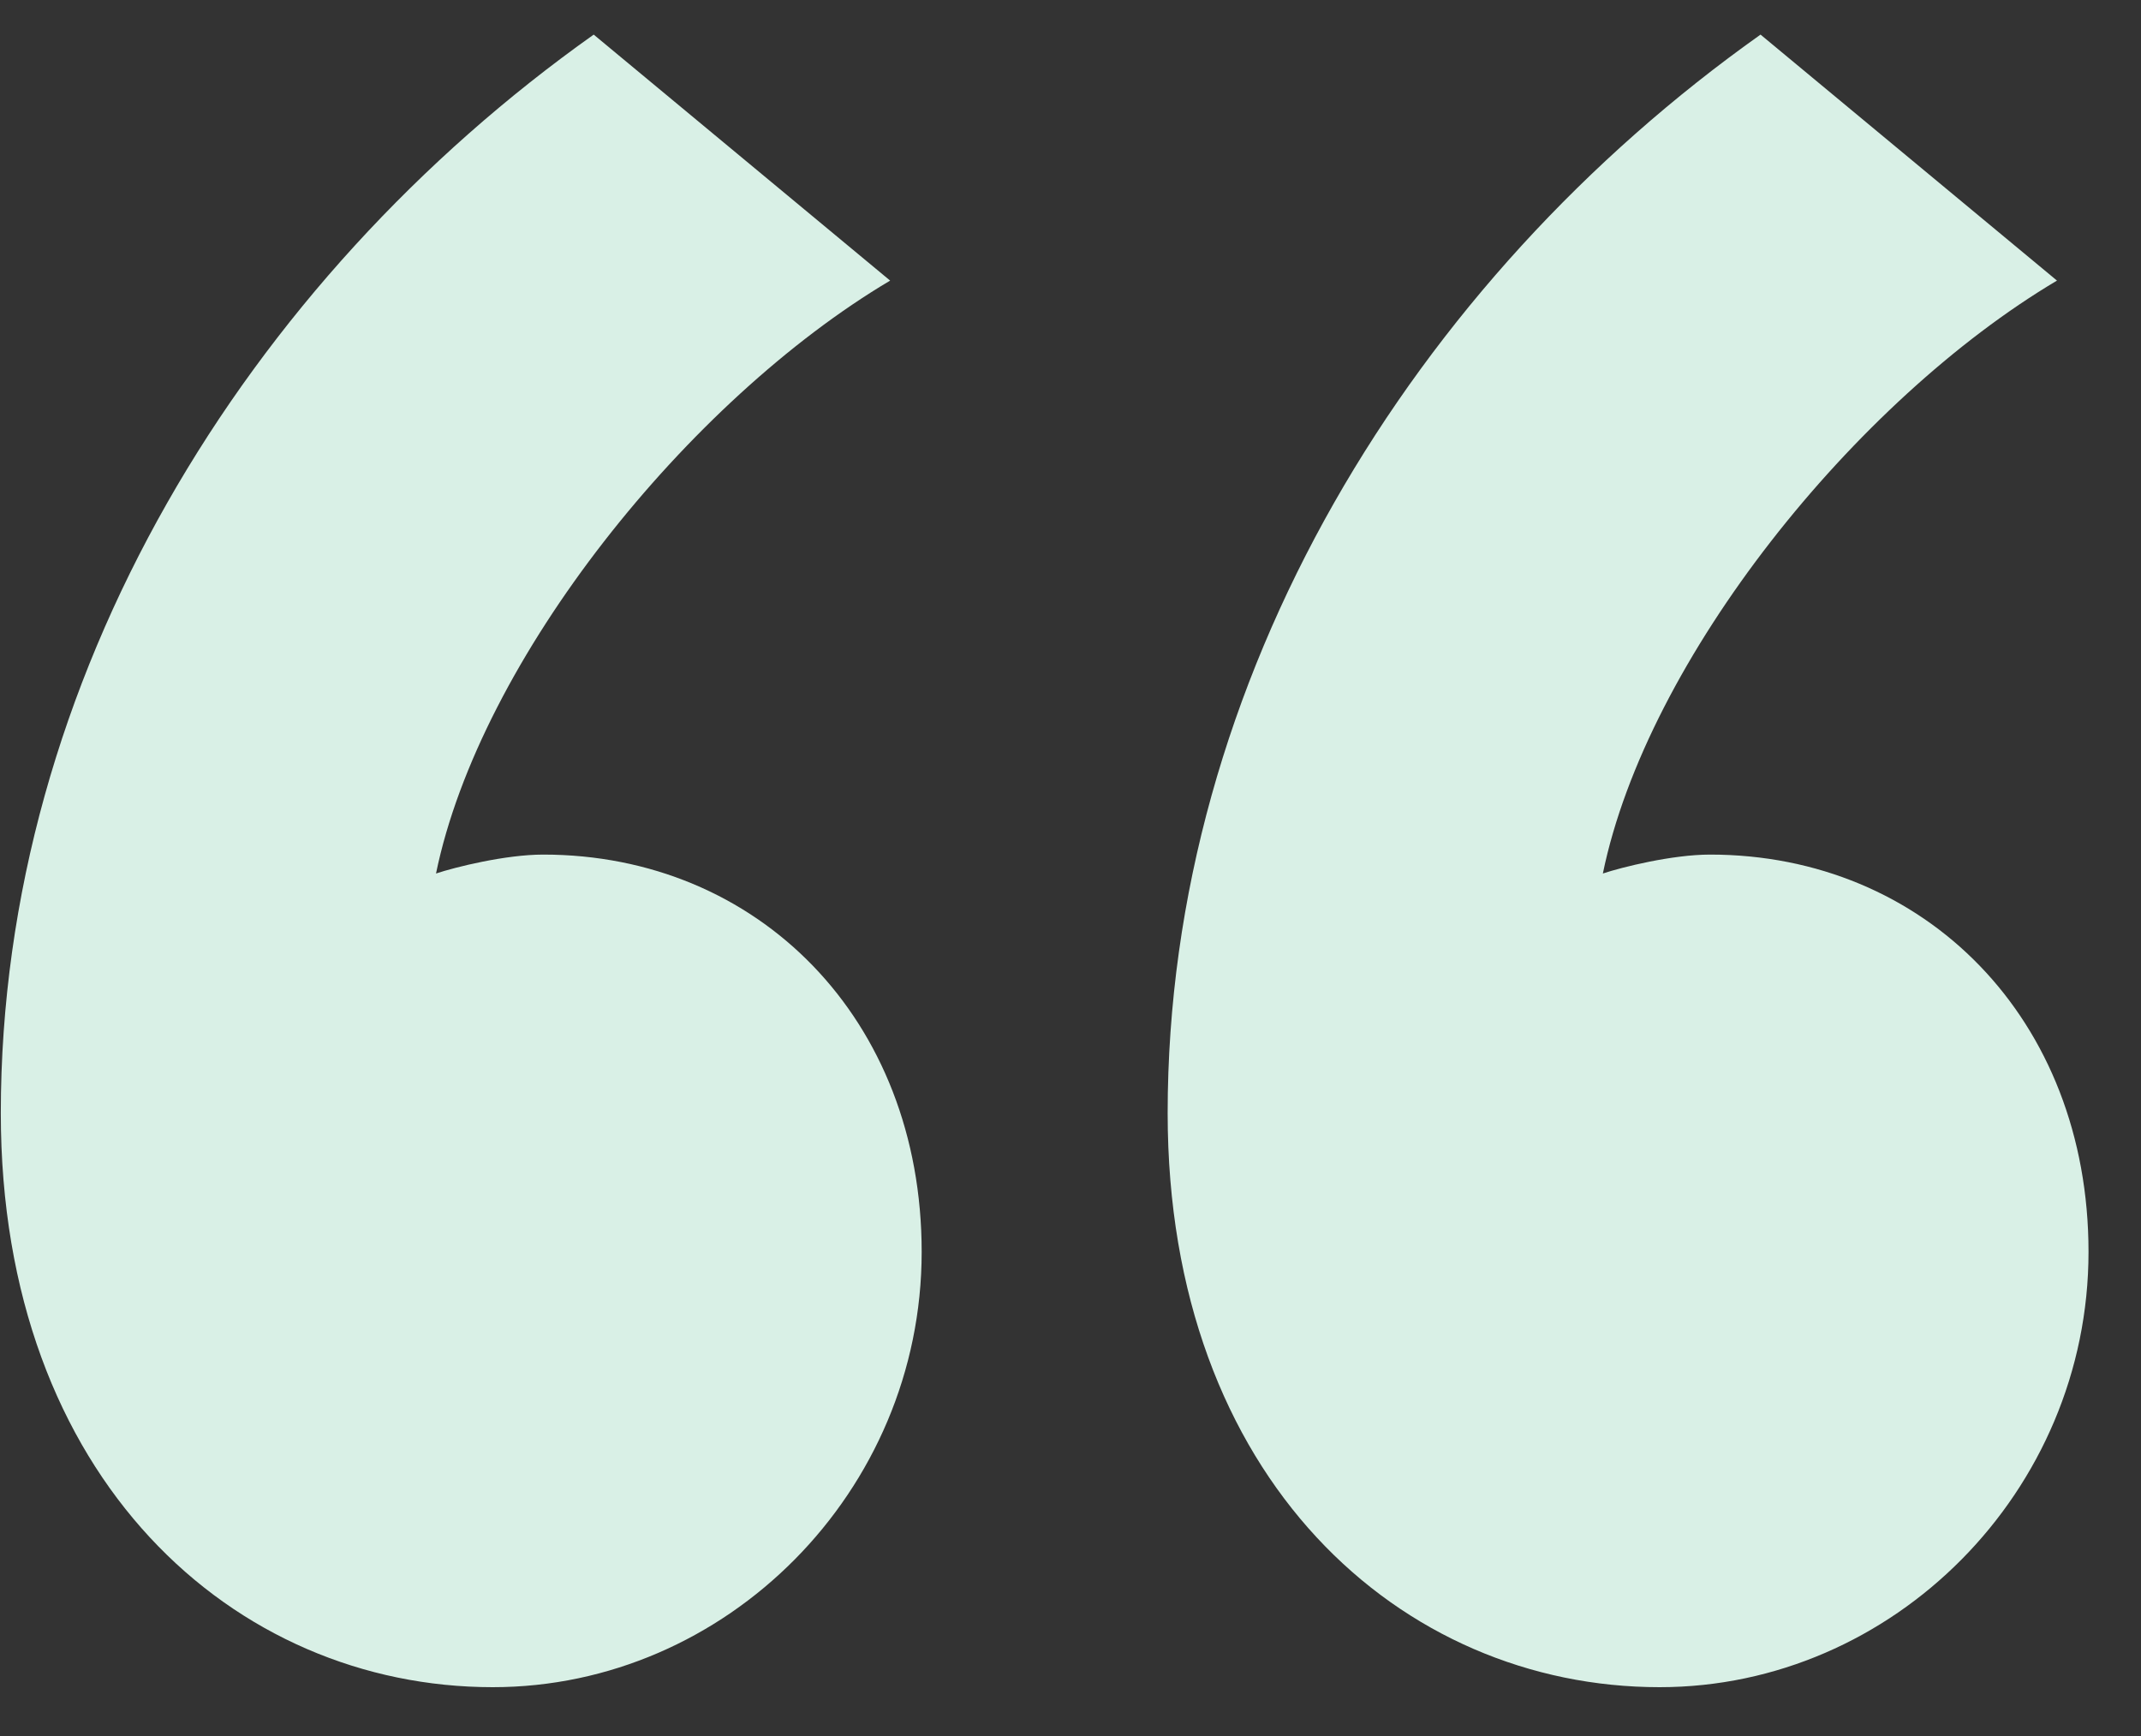 <?xml version="1.0" encoding="UTF-8"?>
<svg width="37px" height="30px" viewBox="0 0 37 30" version="1.1" xmlns="http://www.w3.org/2000/svg" xmlns:xlink="http://www.w3.org/1999/xlink">
    <rect x="0" y="0" width="37" height="30" fill="#333333" stroke="none"/>
    <!-- Generator: Sketch 52.6 (67491) - http://www.bohemiancoding.com/sketch -->
    <title>“</title>
    <desc>Created with Sketch.</desc>
    <g id="Brand-Safety" stroke="none" stroke-width="1" fill="none" fill-rule="evenodd">
        <g id="Visual-/-Brand-Safety-/-Desktop" transform="translate(-300, -2834)" fill="#D9F0E6">
            <g id="Quote" transform="translate(299.772, 2834.5)">
                <path d="M0.242,18.737 C0.242,11.216 4.493,4.349 10.488,0.098 L15.611,4.349 C12.123,6.42 8.526,10.889 7.763,14.595 C8.09,14.486 8.962,14.268 9.616,14.268 C13.322,14.268 16.156,17.102 16.156,21.135 C16.156,25.277 12.777,28.656 8.744,28.656 C4.275,28.656 0.242,25.059 0.242,18.737 Z M20.407,18.737 C20.407,11.216 24.658,4.349 30.653,0.098 L35.776,4.349 C32.288,6.42 28.691,10.889 27.928,14.595 C28.255,14.486 29.127,14.268 29.781,14.268 C33.487,14.268 36.321,17.102 36.321,21.135 C36.321,25.277 32.942,28.656 28.909,28.656 C24.44,28.656 20.407,25.059 20.407,18.737 Z" id="“"></path>
            </g>
        </g>
    </g>
</svg>